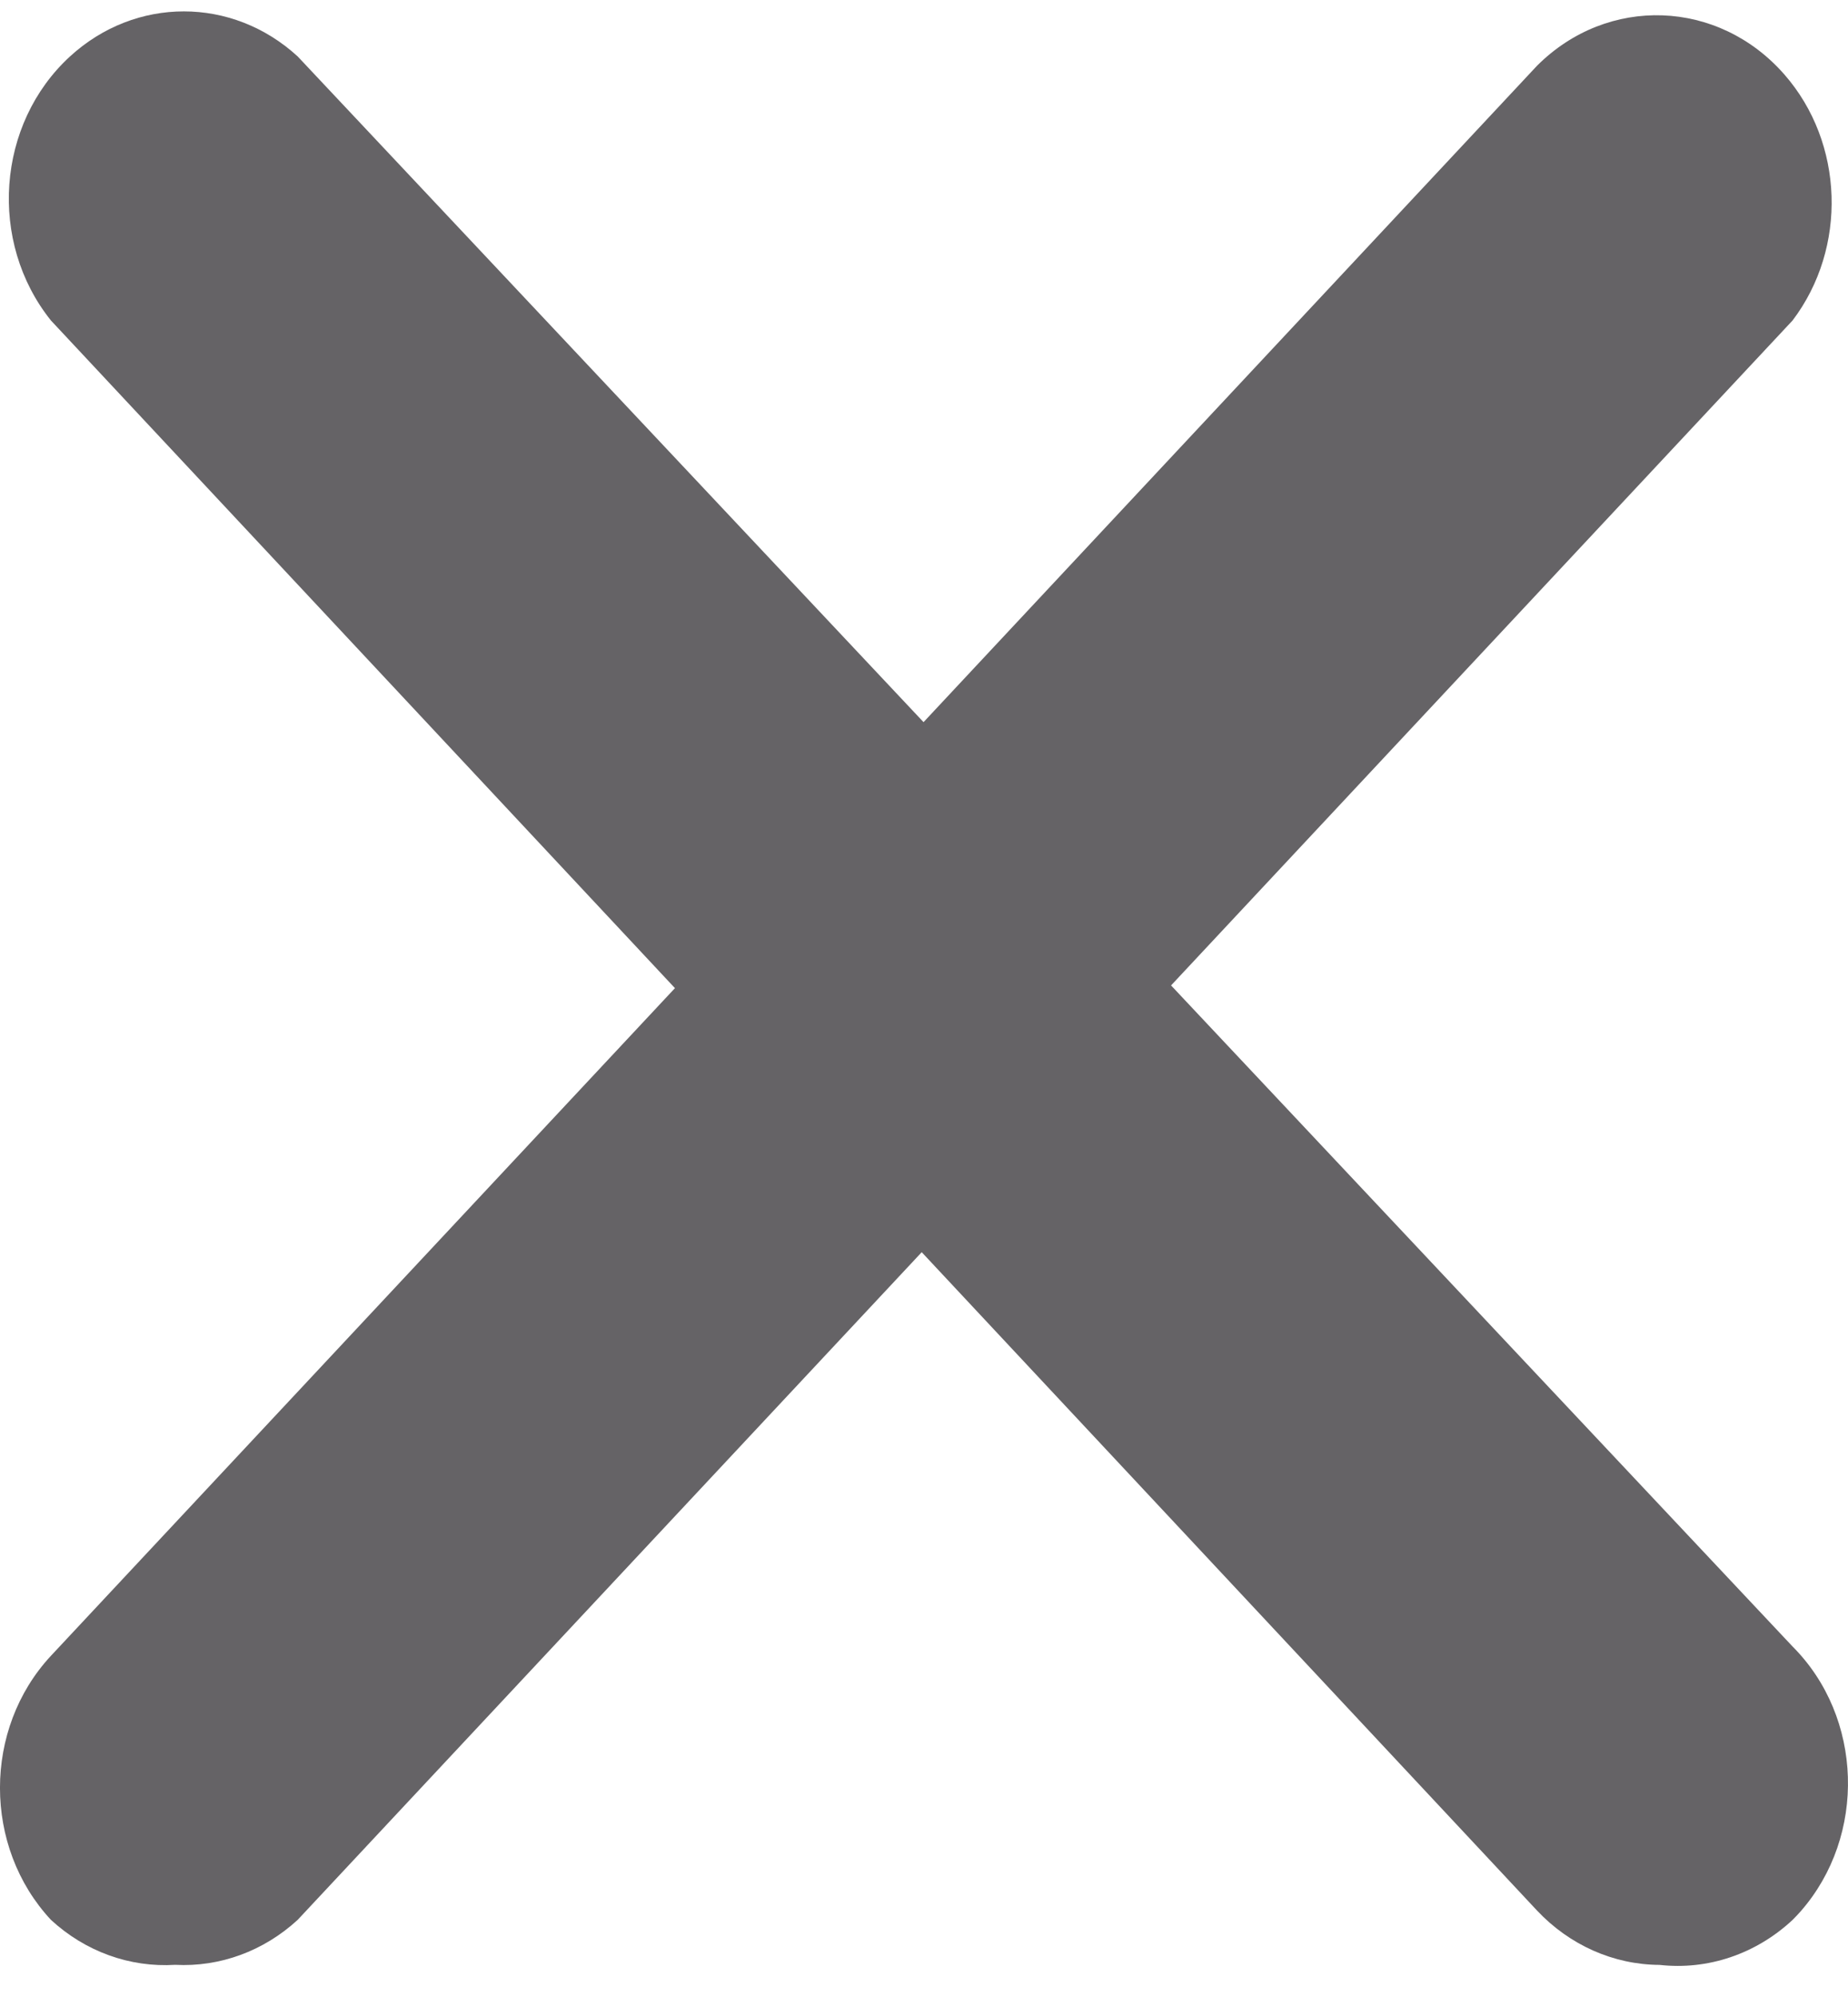 <svg width="25" height="27" viewBox="0 0 25 27" fill="none" xmlns="http://www.w3.org/2000/svg">
<g clip-path="url(#clip0_495_276)">
<path d="M2.37 26.565C1.757 26.603 1.154 26.386 0.689 25.957C-0.23 24.97 -0.23 23.375 0.689 22.387L20.793 0.889C21.748 -0.066 23.247 -0.013 24.14 1.008C24.948 1.931 24.995 3.351 24.25 4.333L4.027 25.957C3.568 26.379 2.975 26.597 2.37 26.565Z" fill="#656366"/>
<path d="M22.451 26.566C21.829 26.563 21.234 26.299 20.793 25.831L0.689 4.333C-0.162 3.271 -0.046 1.673 0.947 0.763C1.833 -0.049 3.141 -0.049 4.027 0.763L24.25 22.261C25.205 23.217 25.254 24.819 24.361 25.84C24.325 25.881 24.288 25.92 24.25 25.958C23.755 26.419 23.104 26.639 22.451 26.566Z" fill="#656366"/>
</g>
<defs>
<clipPath id="clip0_495_276">
<rect width="25" height="26.733" fill="white"/>
</clipPath>
</defs>
</svg>
